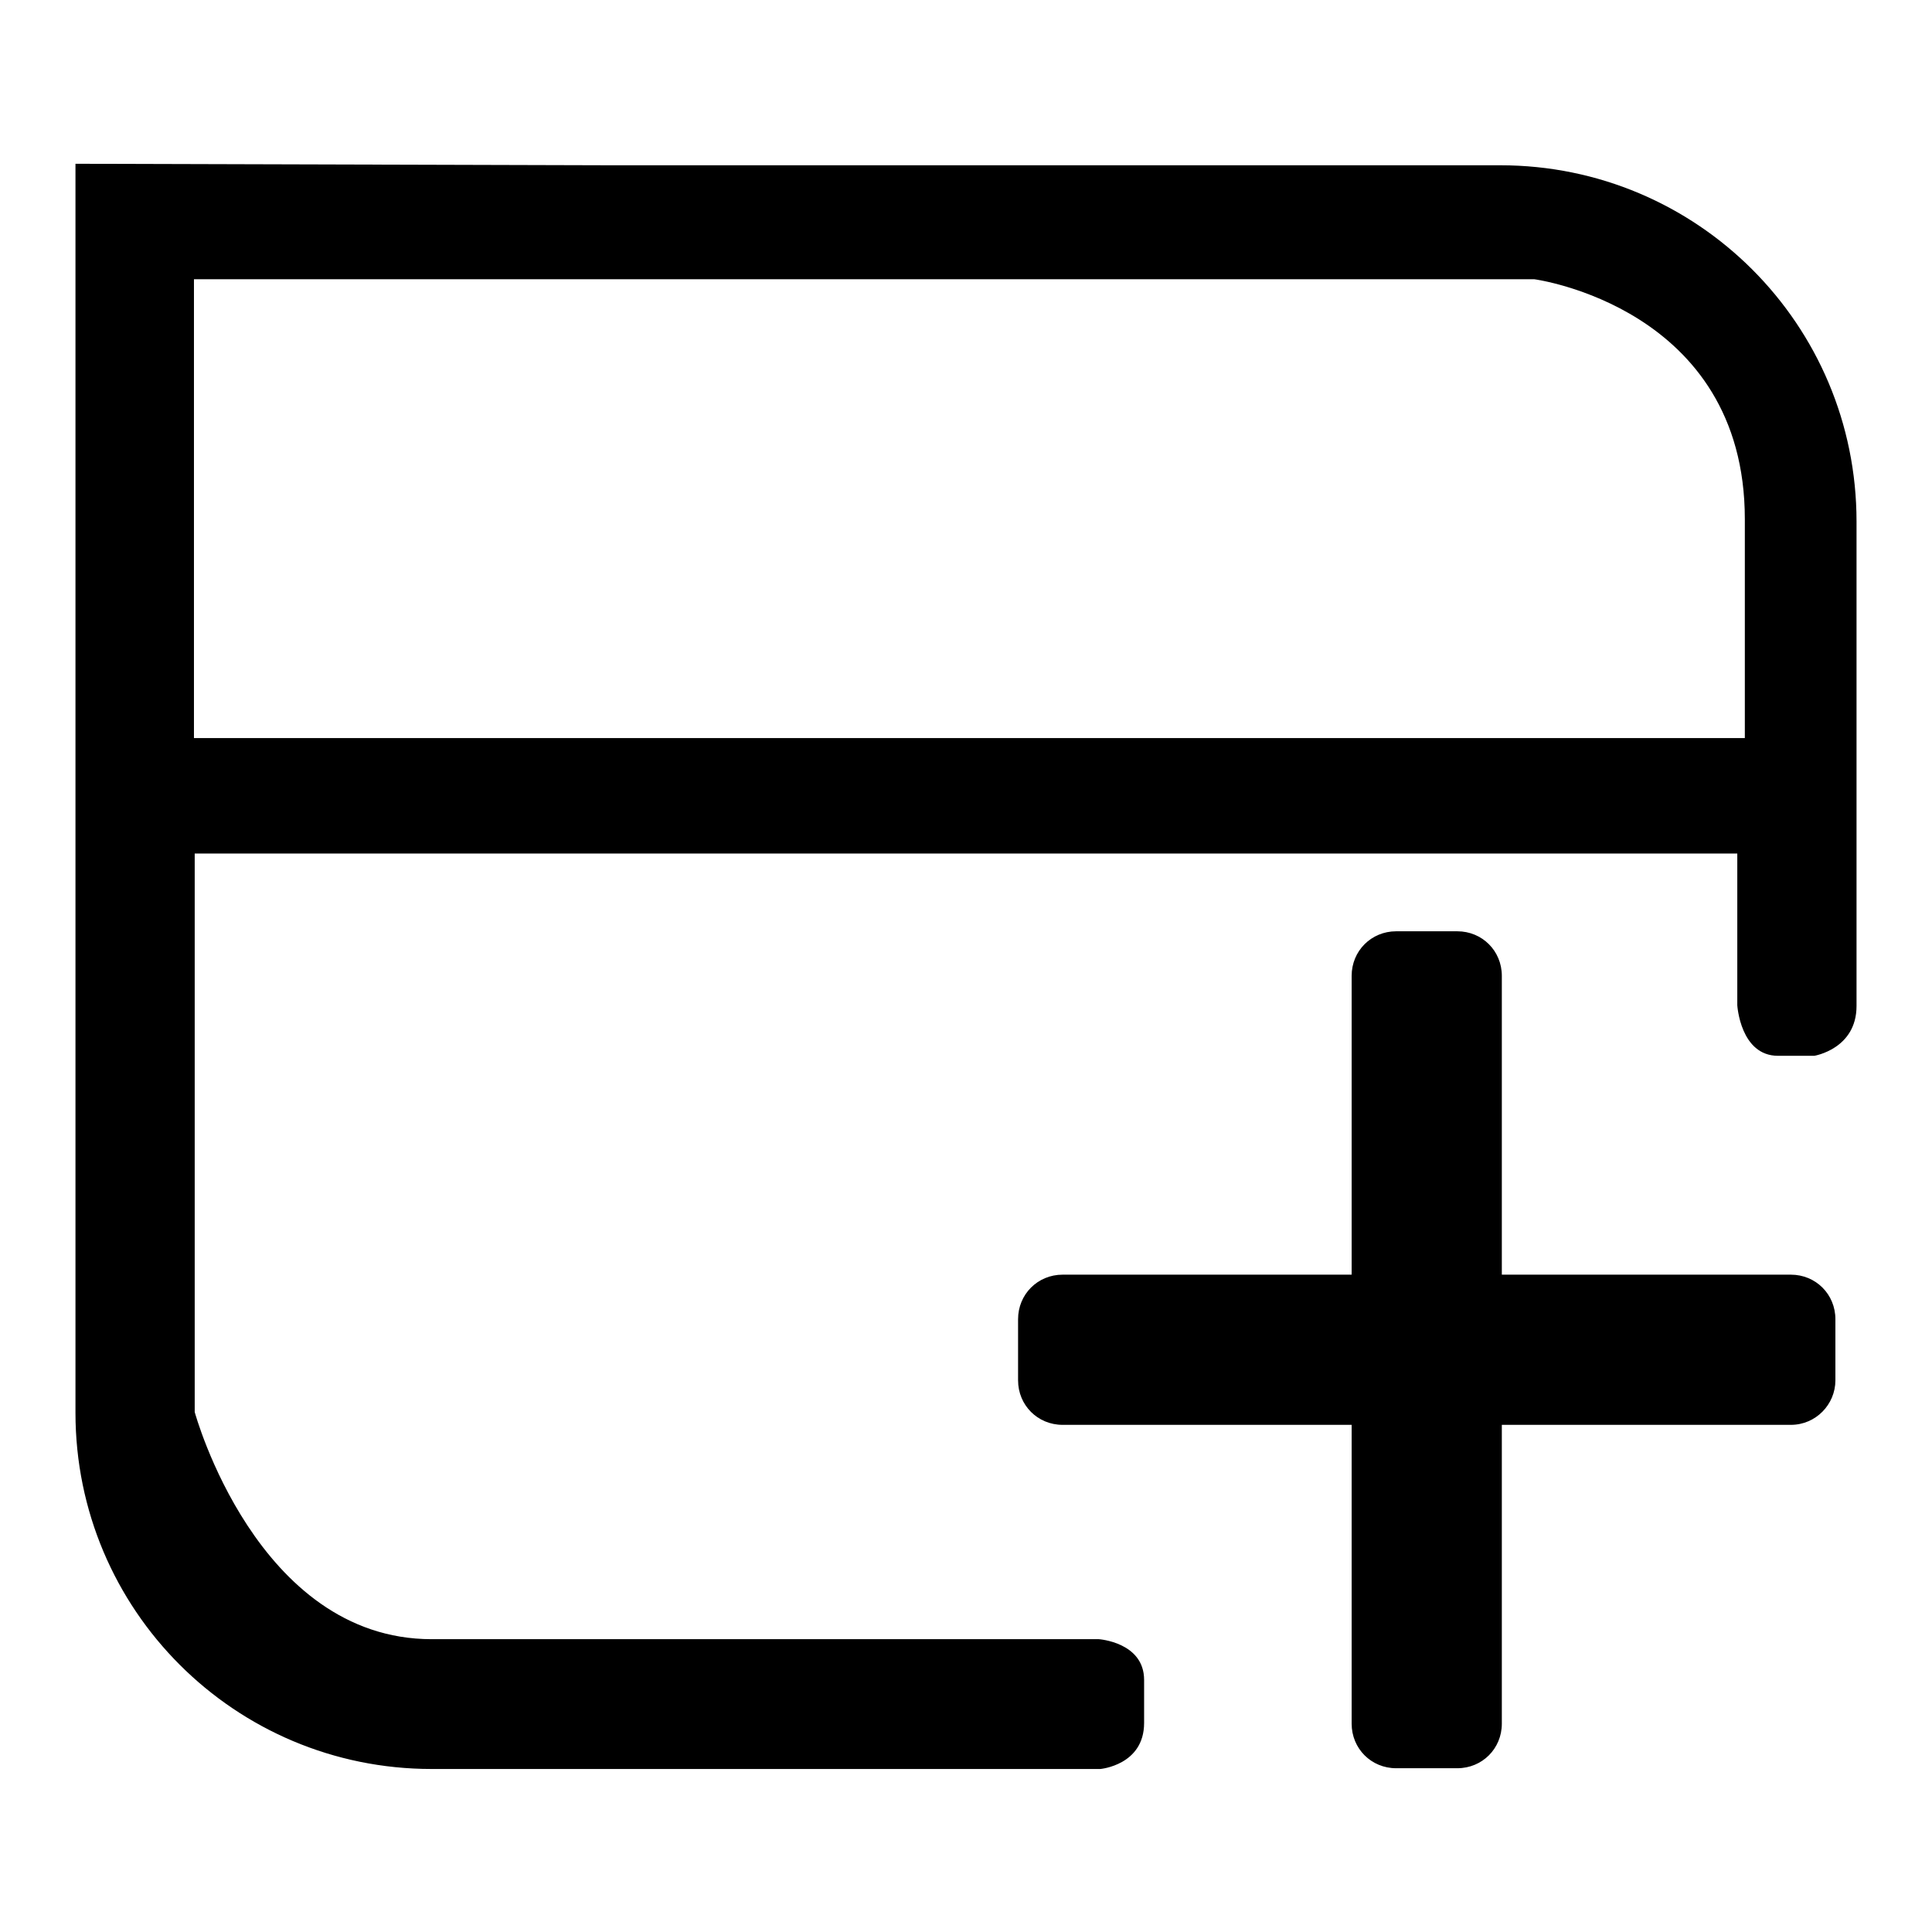 <?xml version="1.0" encoding="utf-8"?>
<!-- Svg Vector Icons : http://www.onlinewebfonts.com/icon -->
<!DOCTYPE svg PUBLIC "-//W3C//DTD SVG 1.1//EN" "http://www.w3.org/Graphics/SVG/1.1/DTD/svg11.dtd">
<svg version="1.1" xmlns="http://www.w3.org/2000/svg" xmlns:xlink="http://www.w3.org/1999/xlink" x="0px" y="0px" viewBox="0 0 256 256" enable-background="new 0 0 256 256" xml:space="preserve">
<g> <path fill="#000000" d="M237.3,188.8h-38.3v39.6c0,3.3-2.6,5.9-5.9,5.9h-8.1c-3.3,0-5.9-2.6-5.9-5.9v-39.6h-38.3 c-3.3,0-5.9-2.6-5.9-5.9l0,0v-8.1c0-3.3,2.6-5.9,5.9-5.9h38.3v-39.6c0-3.3,2.6-5.9,5.9-5.9h8.1c3.3,0,5.9,2.6,5.9,5.9v39.6h38.3 c3.3,0,5.9,2.6,5.9,5.9l0,0v8.1C243.2,186.1,240.6,188.8,237.3,188.8L237.3,188.8L237.3,188.8z M80.8,21.9h118 c26.1,0,47.2,21.1,47.2,47.2v64.2c0,5.7-5.6,6.6-5.6,6.6h-4.8c-5,0-5.4-6.7-5.4-6.7v-20.1H25.8v74c0,0,8.2,30.1,31.4,30.1h88.4 c0,0,6,0.4,6,5.4v5.7c0,5.6-5.8,6.1-5.8,6.1H57.2c-26.1,0-47.2-21.1-47.2-47.2V21.7 M25.7,37v60.8h205.5v-29 c0-28.1-27.9-31.8-27.9-31.8H52.6"/></g>
</svg>